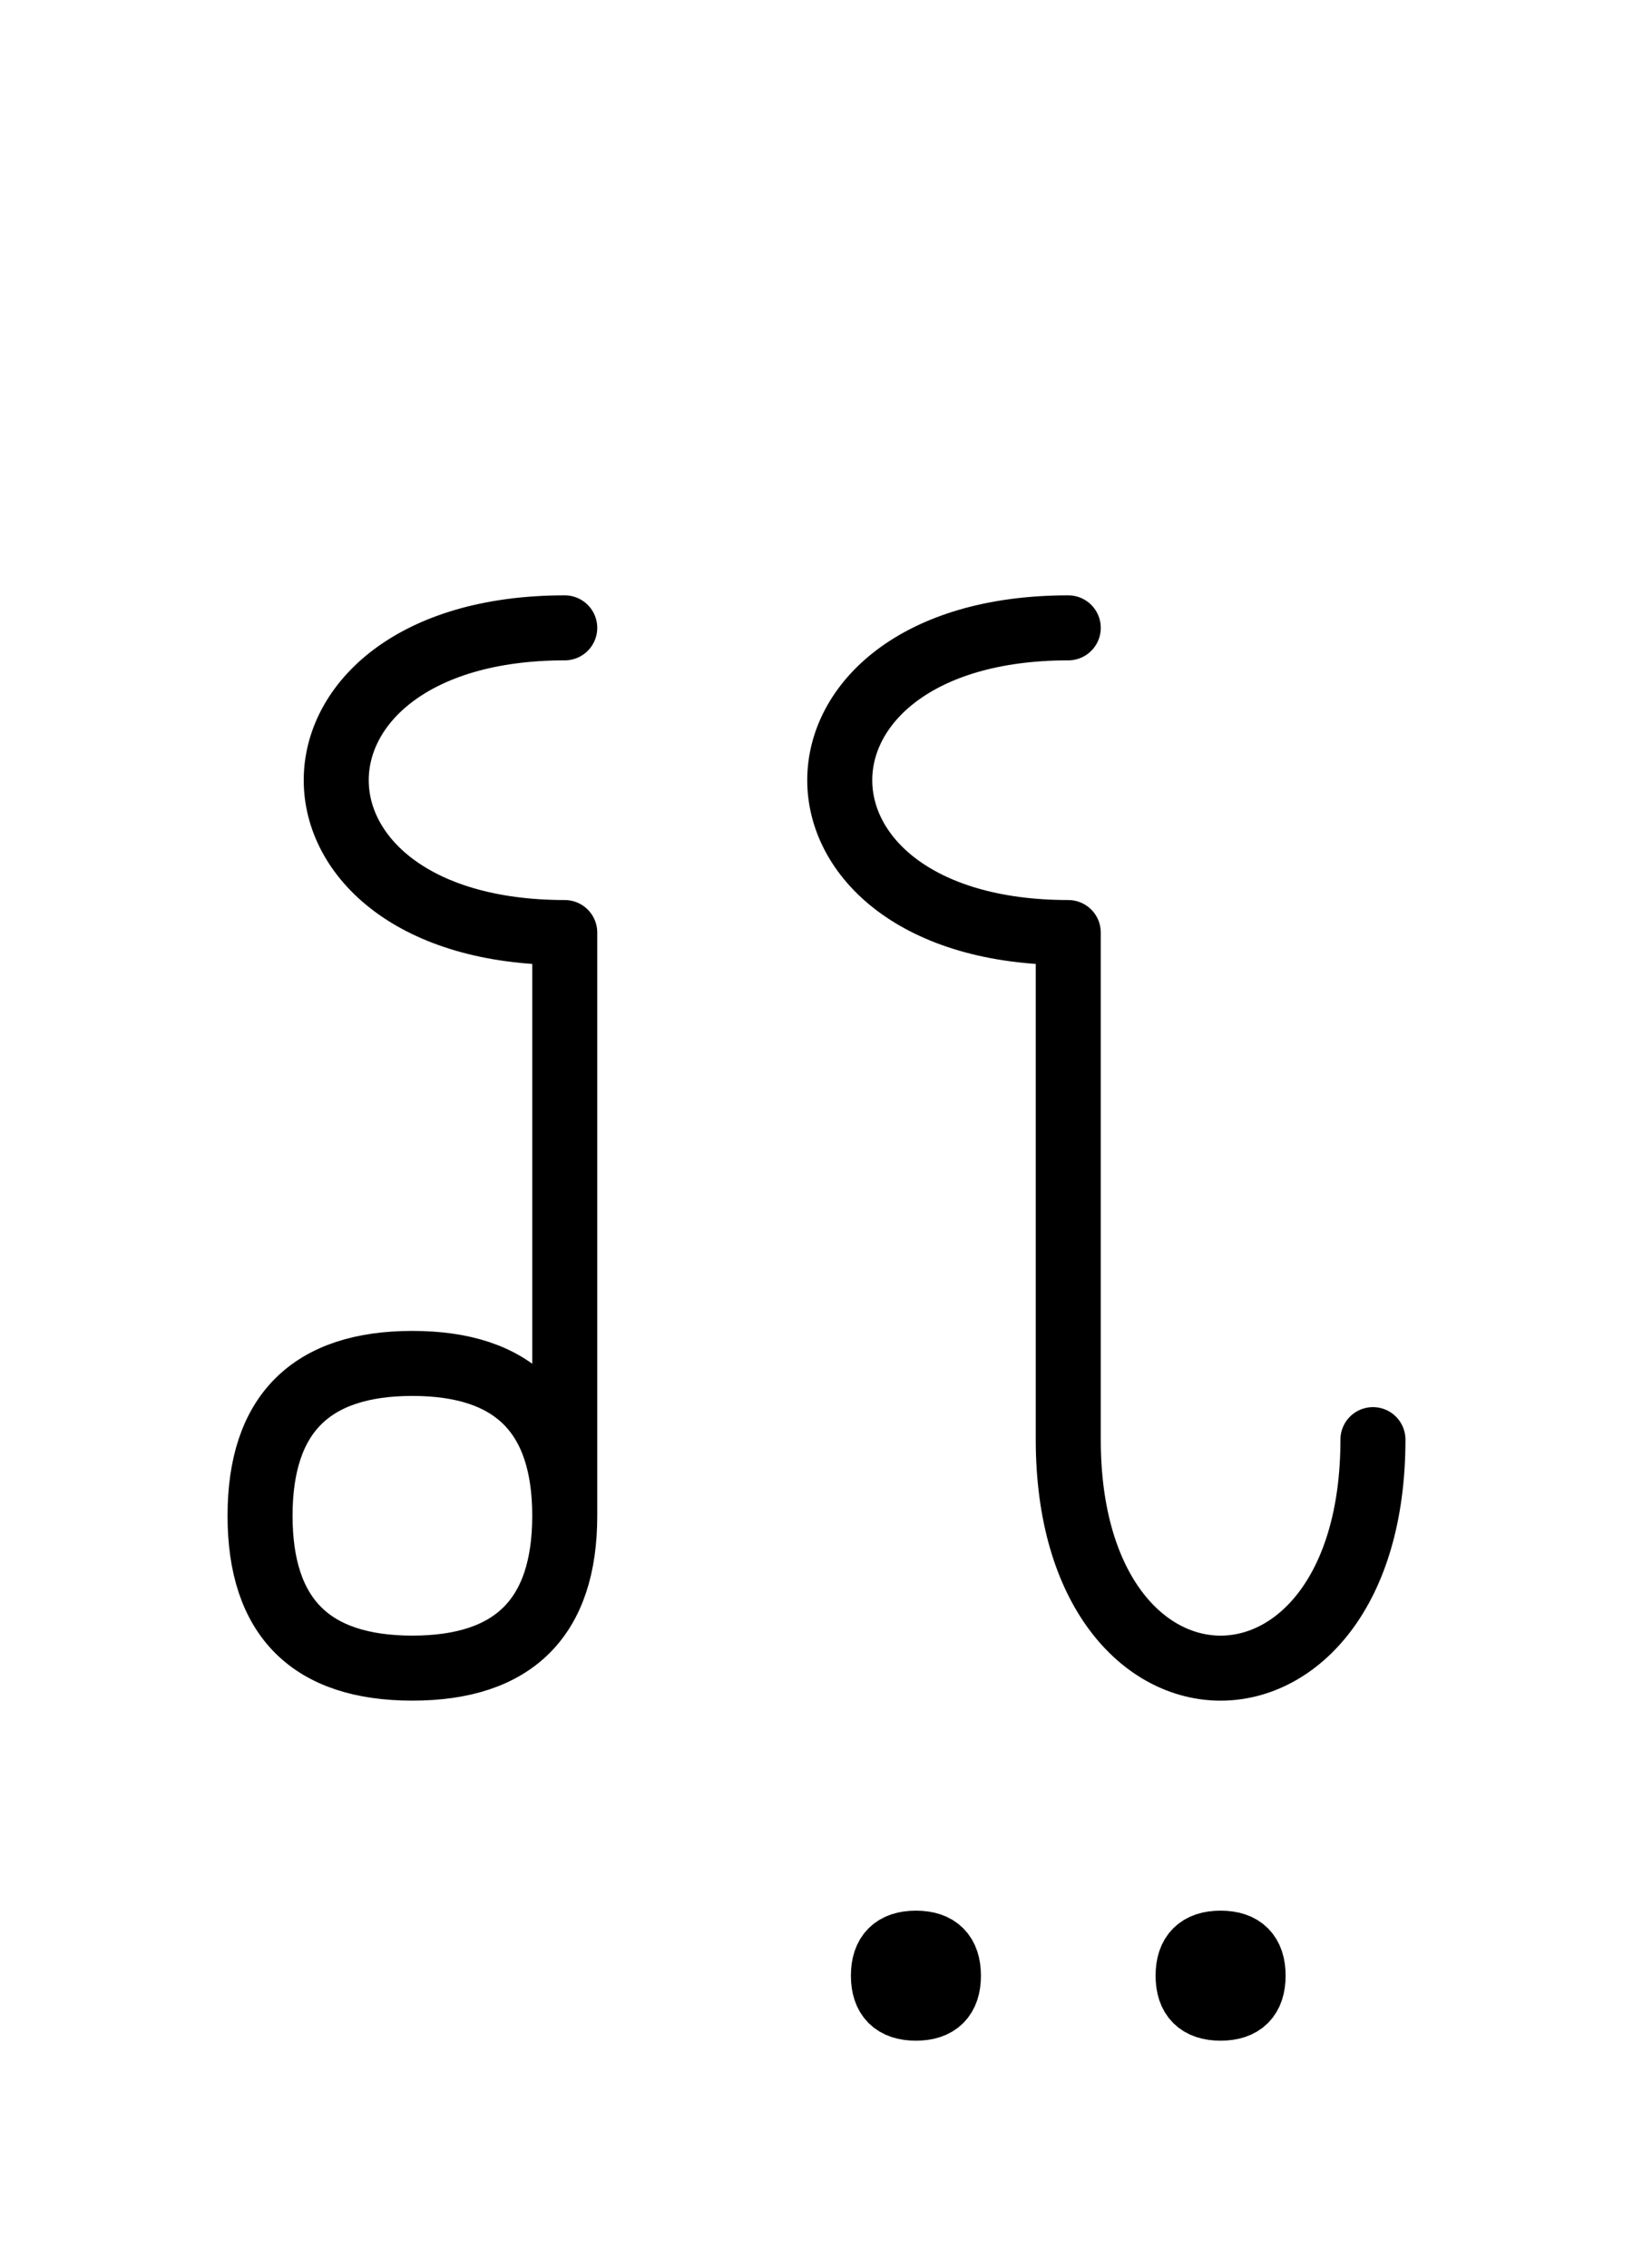 <?xml version="1.0" encoding="UTF-8"?>
<svg xmlns="http://www.w3.org/2000/svg" xmlns:xlink="http://www.w3.org/1999/xlink"
     width="31.397" height="43.609" viewBox="0 0 31.397 43.609">
<defs>
<path d="M20.539,22.071 L20.539,26.213 L20.539,17.929 C14.681,17.929,14.681,12.071,20.539,12.071 M20.539,22.071 L20.539,17.929 L20.539,27.678 C20.539,33.536,26.397,33.536,26.397,27.678 M10.858,22.071 L10.858,26.213 L10.858,17.929 C5.0,17.929,5.0,12.071,10.858,12.071 M10.858,22.071 L10.858,17.929 L10.858,29.142 Q10.858,32.071,7.929,32.071 Q5.0,32.071,5.0,29.142 Q5.0,26.213,7.929,26.213 Q10.858,26.213,10.858,29.142 M16.985,37.984 Q16.985,37.359,17.61,37.359 Q18.235,37.359,18.235,37.984 Q18.235,38.609,17.61,38.609 Q16.985,38.609,16.985,37.984 M22.843,37.984 Q22.843,37.359,23.468,37.359 Q24.093,37.359,24.093,37.984 Q24.093,38.609,23.468,38.609 Q22.843,38.609,22.843,37.984" stroke="black" fill="none" stroke-width="1.25" stroke-linecap="round" stroke-linejoin="round" id="d0" />
</defs>
<use xlink:href="#d0" x="0" y="0" />
</svg>